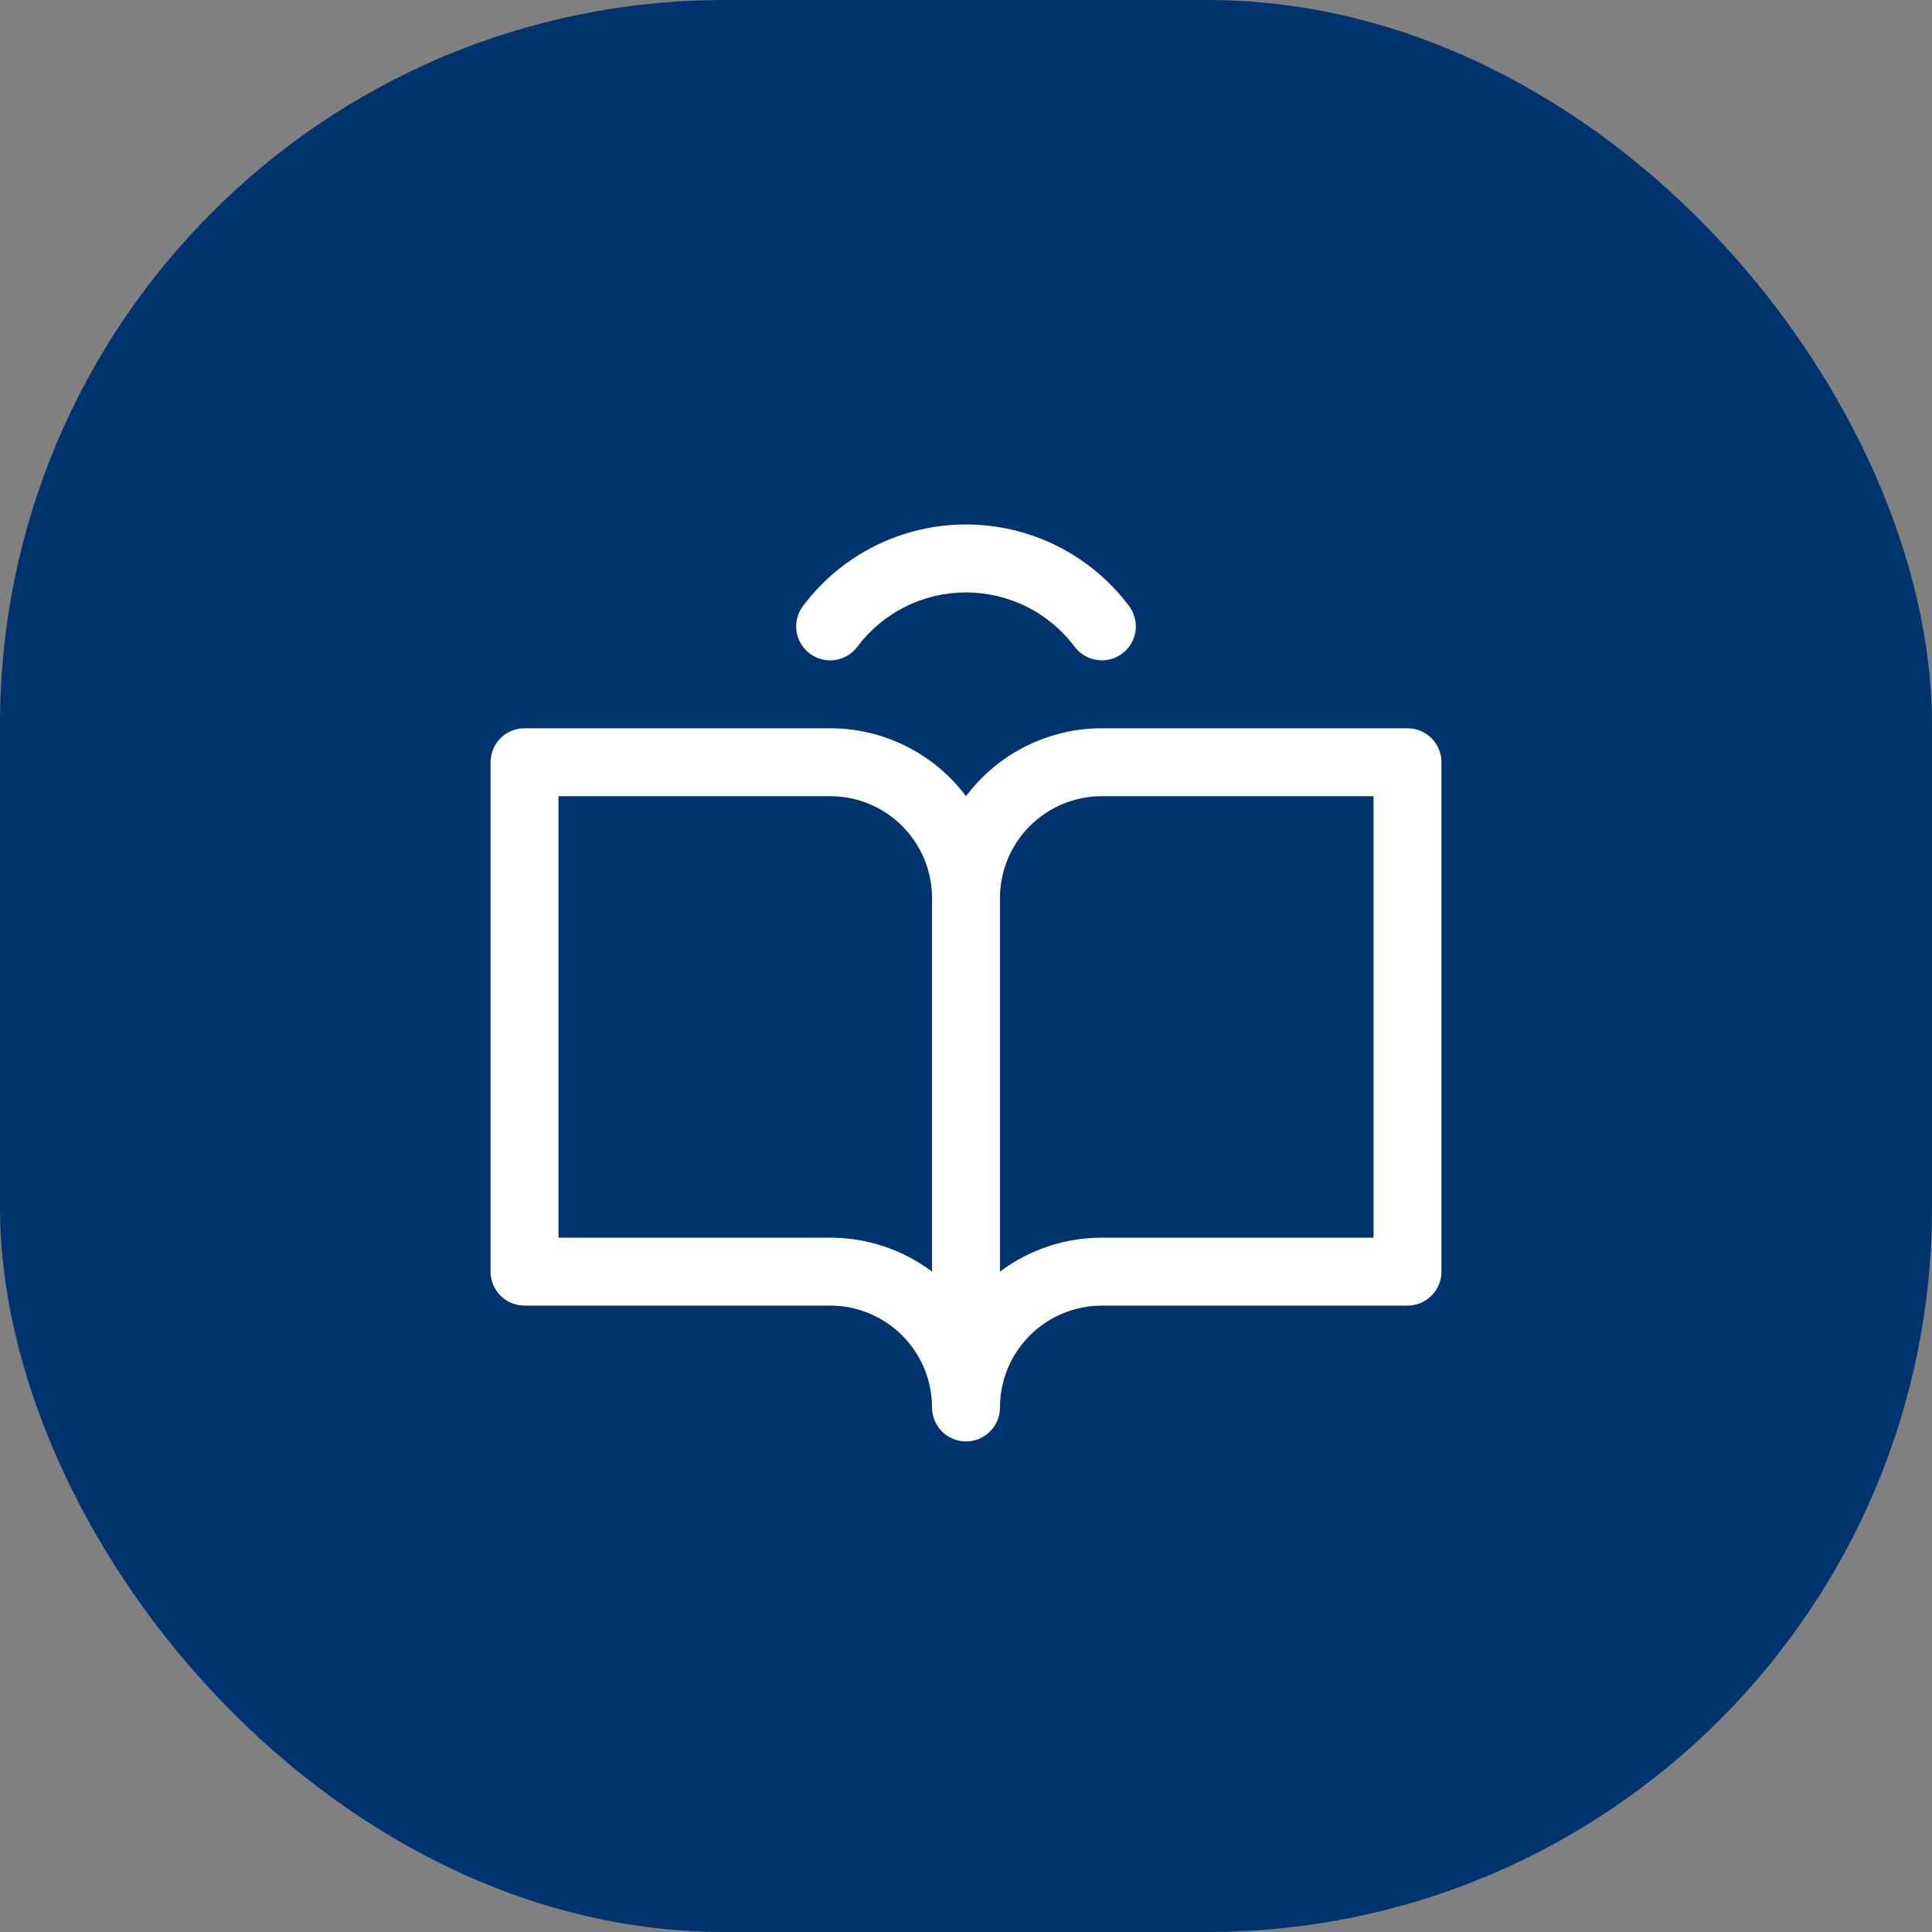 <svg width="64" height="64" viewBox="0 0 64 64" fill="none" xmlns="http://www.w3.org/2000/svg">
<rect x="0" y="0" width="64" height="64" fill="#808080" stroke="none"/>
<rect width="64" height="64" rx="24" fill="#00346F"/>
<path d="M46.625 24.125H36.5C35.627 24.125 34.766 24.328 33.984 24.719C33.203 25.109 32.524 25.676 32 26.375C31.476 25.676 30.797 25.109 30.016 24.719C29.235 24.328 28.373 24.125 27.5 24.125H17.375C17.077 24.125 16.791 24.244 16.579 24.454C16.369 24.666 16.25 24.952 16.25 25.25V42.125C16.25 42.423 16.369 42.709 16.579 42.92C16.791 43.132 17.077 43.25 17.375 43.25H27.5C28.395 43.25 29.254 43.606 29.887 44.239C30.519 44.871 30.875 45.73 30.875 46.625C30.875 46.923 30.994 47.209 31.204 47.42C31.416 47.632 31.702 47.75 32 47.75C32.298 47.75 32.584 47.632 32.795 47.42C33.007 47.209 33.125 46.923 33.125 46.625C33.125 45.73 33.481 44.871 34.114 44.239C34.746 43.606 35.605 43.25 36.5 43.25H46.625C46.923 43.25 47.209 43.132 47.42 42.92C47.632 42.709 47.75 42.423 47.75 42.125V25.25C47.75 24.952 47.632 24.666 47.42 24.454C47.209 24.244 46.923 24.125 46.625 24.125ZM27.5 41H18.5V26.375H27.5C28.395 26.375 29.254 26.731 29.887 27.363C30.519 27.997 30.875 28.855 30.875 29.75V42.125C29.902 41.393 28.717 40.998 27.5 41ZM45.5 41H36.5C35.283 40.998 34.098 41.393 33.125 42.125V29.75C33.125 28.855 33.481 27.997 34.114 27.363C34.746 26.731 35.605 26.375 36.5 26.375H45.5V41ZM26.6 20.074C27.229 19.235 28.044 18.555 28.981 18.086C29.919 17.618 30.952 17.374 32 17.374C33.048 17.374 34.081 17.618 35.019 18.086C35.956 18.555 36.771 19.235 37.4 20.074C37.579 20.312 37.657 20.612 37.615 20.908C37.573 21.203 37.416 21.47 37.177 21.649C36.939 21.829 36.639 21.906 36.343 21.864C36.048 21.822 35.781 21.665 35.601 21.426C35.182 20.867 34.639 20.413 34.014 20.1C33.388 19.787 32.699 19.625 32 19.625C31.301 19.625 30.612 19.787 29.986 20.1C29.361 20.413 28.818 20.867 28.399 21.426C28.31 21.544 28.198 21.644 28.071 21.719C27.944 21.794 27.803 21.843 27.657 21.864C27.511 21.885 27.362 21.877 27.218 21.84C27.075 21.803 26.941 21.738 26.823 21.649C26.705 21.561 26.605 21.449 26.53 21.322C26.455 21.195 26.406 21.054 26.385 20.908C26.364 20.761 26.373 20.612 26.41 20.469C26.447 20.326 26.511 20.192 26.6 20.074Z" fill="white"/>
</svg>
